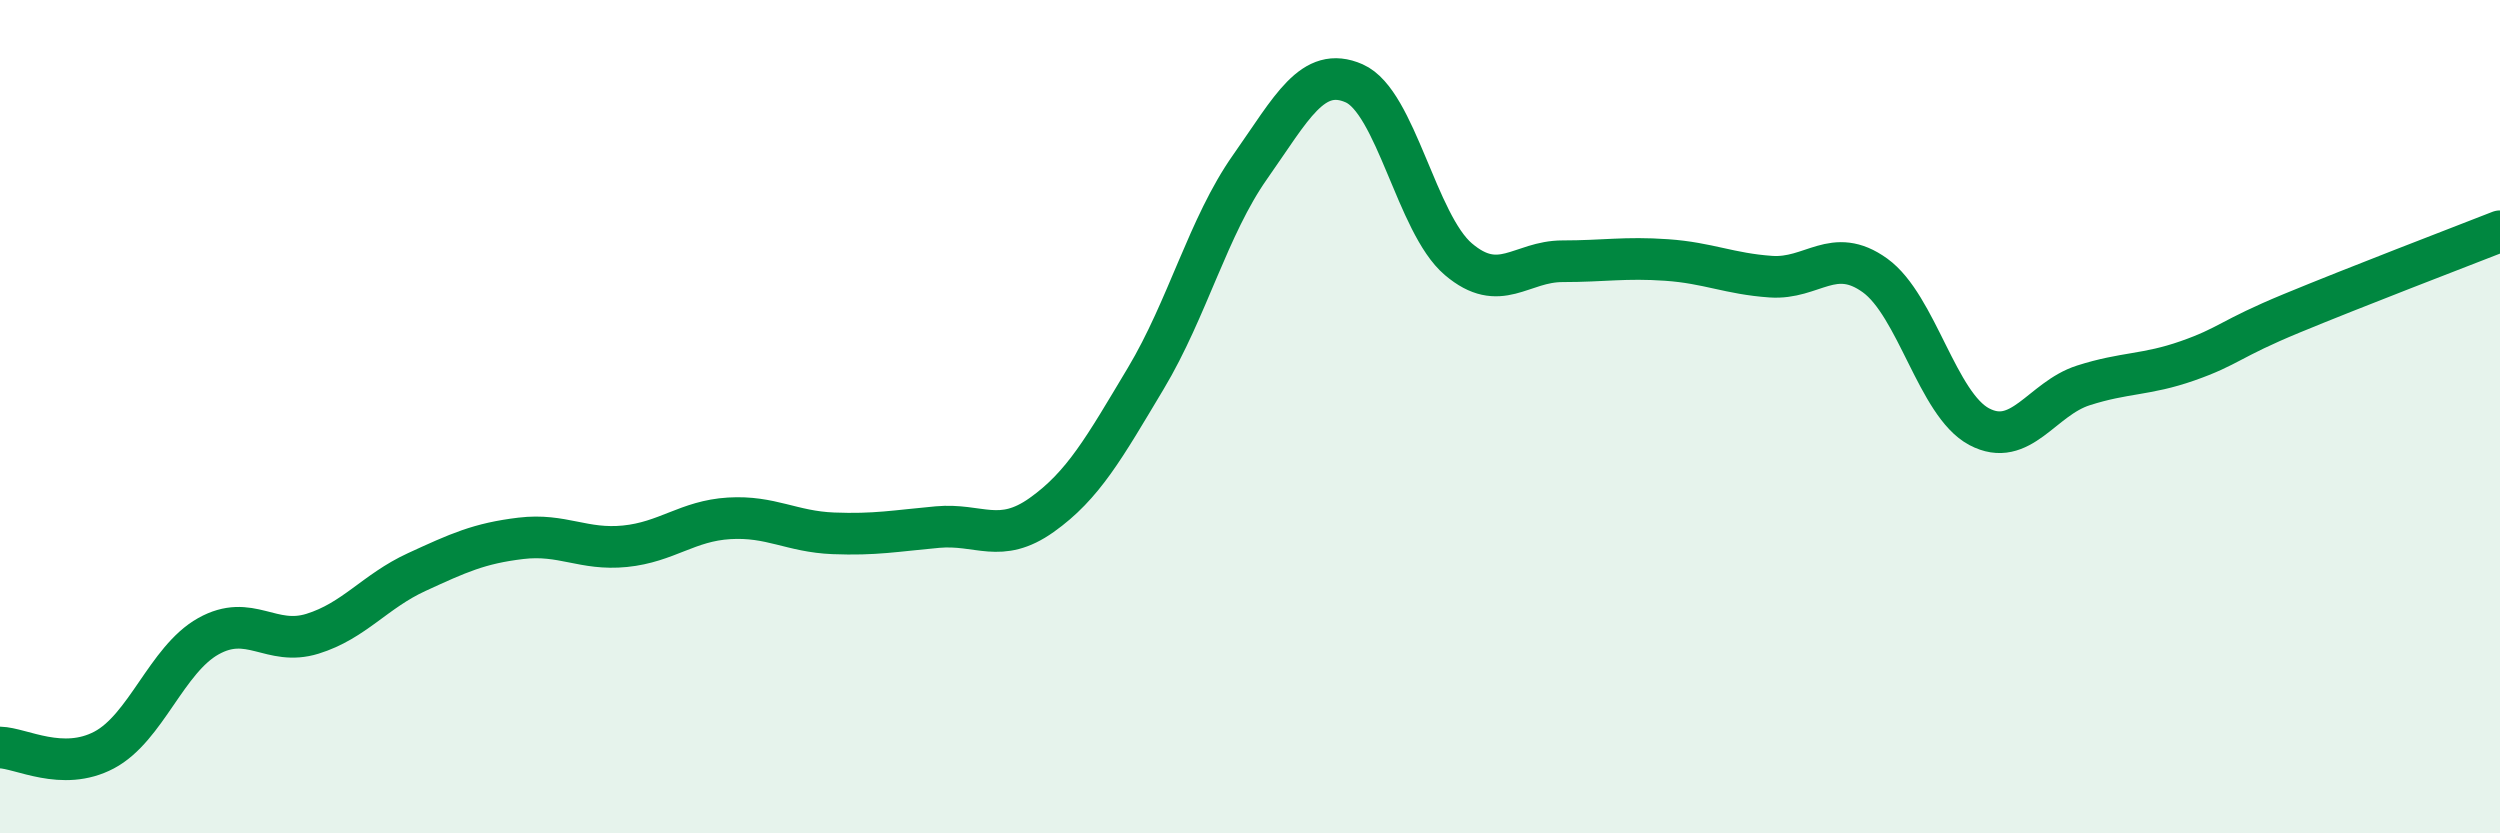 
    <svg width="60" height="20" viewBox="0 0 60 20" xmlns="http://www.w3.org/2000/svg">
      <path
        d="M 0,17.94 C 0.5,17.95 1.5,18.53 2.5,18 C 3.5,17.47 4,15.83 5,15.27 C 6,14.71 6.5,15.52 7.5,15.21 C 8.5,14.9 9,14.19 10,13.73 C 11,13.27 11.5,13.04 12.5,12.92 C 13.5,12.8 14,13.21 15,13.11 C 16,13.01 16.5,12.5 17.5,12.44 C 18.5,12.38 19,12.76 20,12.8 C 21,12.84 21.5,12.74 22.5,12.65 C 23.5,12.56 24,13.07 25,12.36 C 26,11.65 26.5,10.75 27.5,9.08 C 28.5,7.41 29,5.43 30,4.01 C 31,2.59 31.5,1.56 32.5,2 C 33.5,2.44 34,5.37 35,6.22 C 36,7.07 36.5,6.27 37.5,6.27 C 38.5,6.27 39,6.17 40,6.24 C 41,6.31 41.5,6.57 42.5,6.64 C 43.5,6.71 44,5.89 45,6.61 C 46,7.33 46.5,9.71 47.5,10.24 C 48.5,10.77 49,9.57 50,9.25 C 51,8.93 51.5,9.01 52.5,8.66 C 53.5,8.31 53.5,8.14 55,7.52 C 56.5,6.9 59,5.94 60,5.55L60 20L0 20Z"
        fill="#008740"
        opacity="0.1"
        stroke-linecap="round"
        stroke-linejoin="round"
      />
      <path
        d="M 0,17.94 C 0.5,17.95 1.5,18.53 2.5,18 C 3.5,17.47 4,15.83 5,15.27 C 6,14.71 6.5,15.52 7.5,15.21 C 8.5,14.9 9,14.19 10,13.73 C 11,13.27 11.5,13.04 12.5,12.92 C 13.5,12.8 14,13.21 15,13.11 C 16,13.01 16.5,12.5 17.5,12.44 C 18.5,12.38 19,12.76 20,12.8 C 21,12.84 21.5,12.74 22.5,12.65 C 23.5,12.56 24,13.07 25,12.36 C 26,11.65 26.5,10.75 27.5,9.08 C 28.5,7.41 29,5.43 30,4.01 C 31,2.59 31.5,1.56 32.5,2 C 33.5,2.44 34,5.37 35,6.22 C 36,7.07 36.5,6.27 37.5,6.27 C 38.5,6.27 39,6.17 40,6.24 C 41,6.31 41.5,6.57 42.5,6.64 C 43.5,6.71 44,5.89 45,6.61 C 46,7.33 46.5,9.71 47.5,10.24 C 48.5,10.77 49,9.57 50,9.25 C 51,8.93 51.5,9.01 52.5,8.66 C 53.5,8.31 53.5,8.14 55,7.52 C 56.5,6.9 59,5.94 60,5.55"
        stroke="#008740"
        stroke-width="1"
        fill="none"
        stroke-linecap="round"
        stroke-linejoin="round"
      />
    </svg>
  
